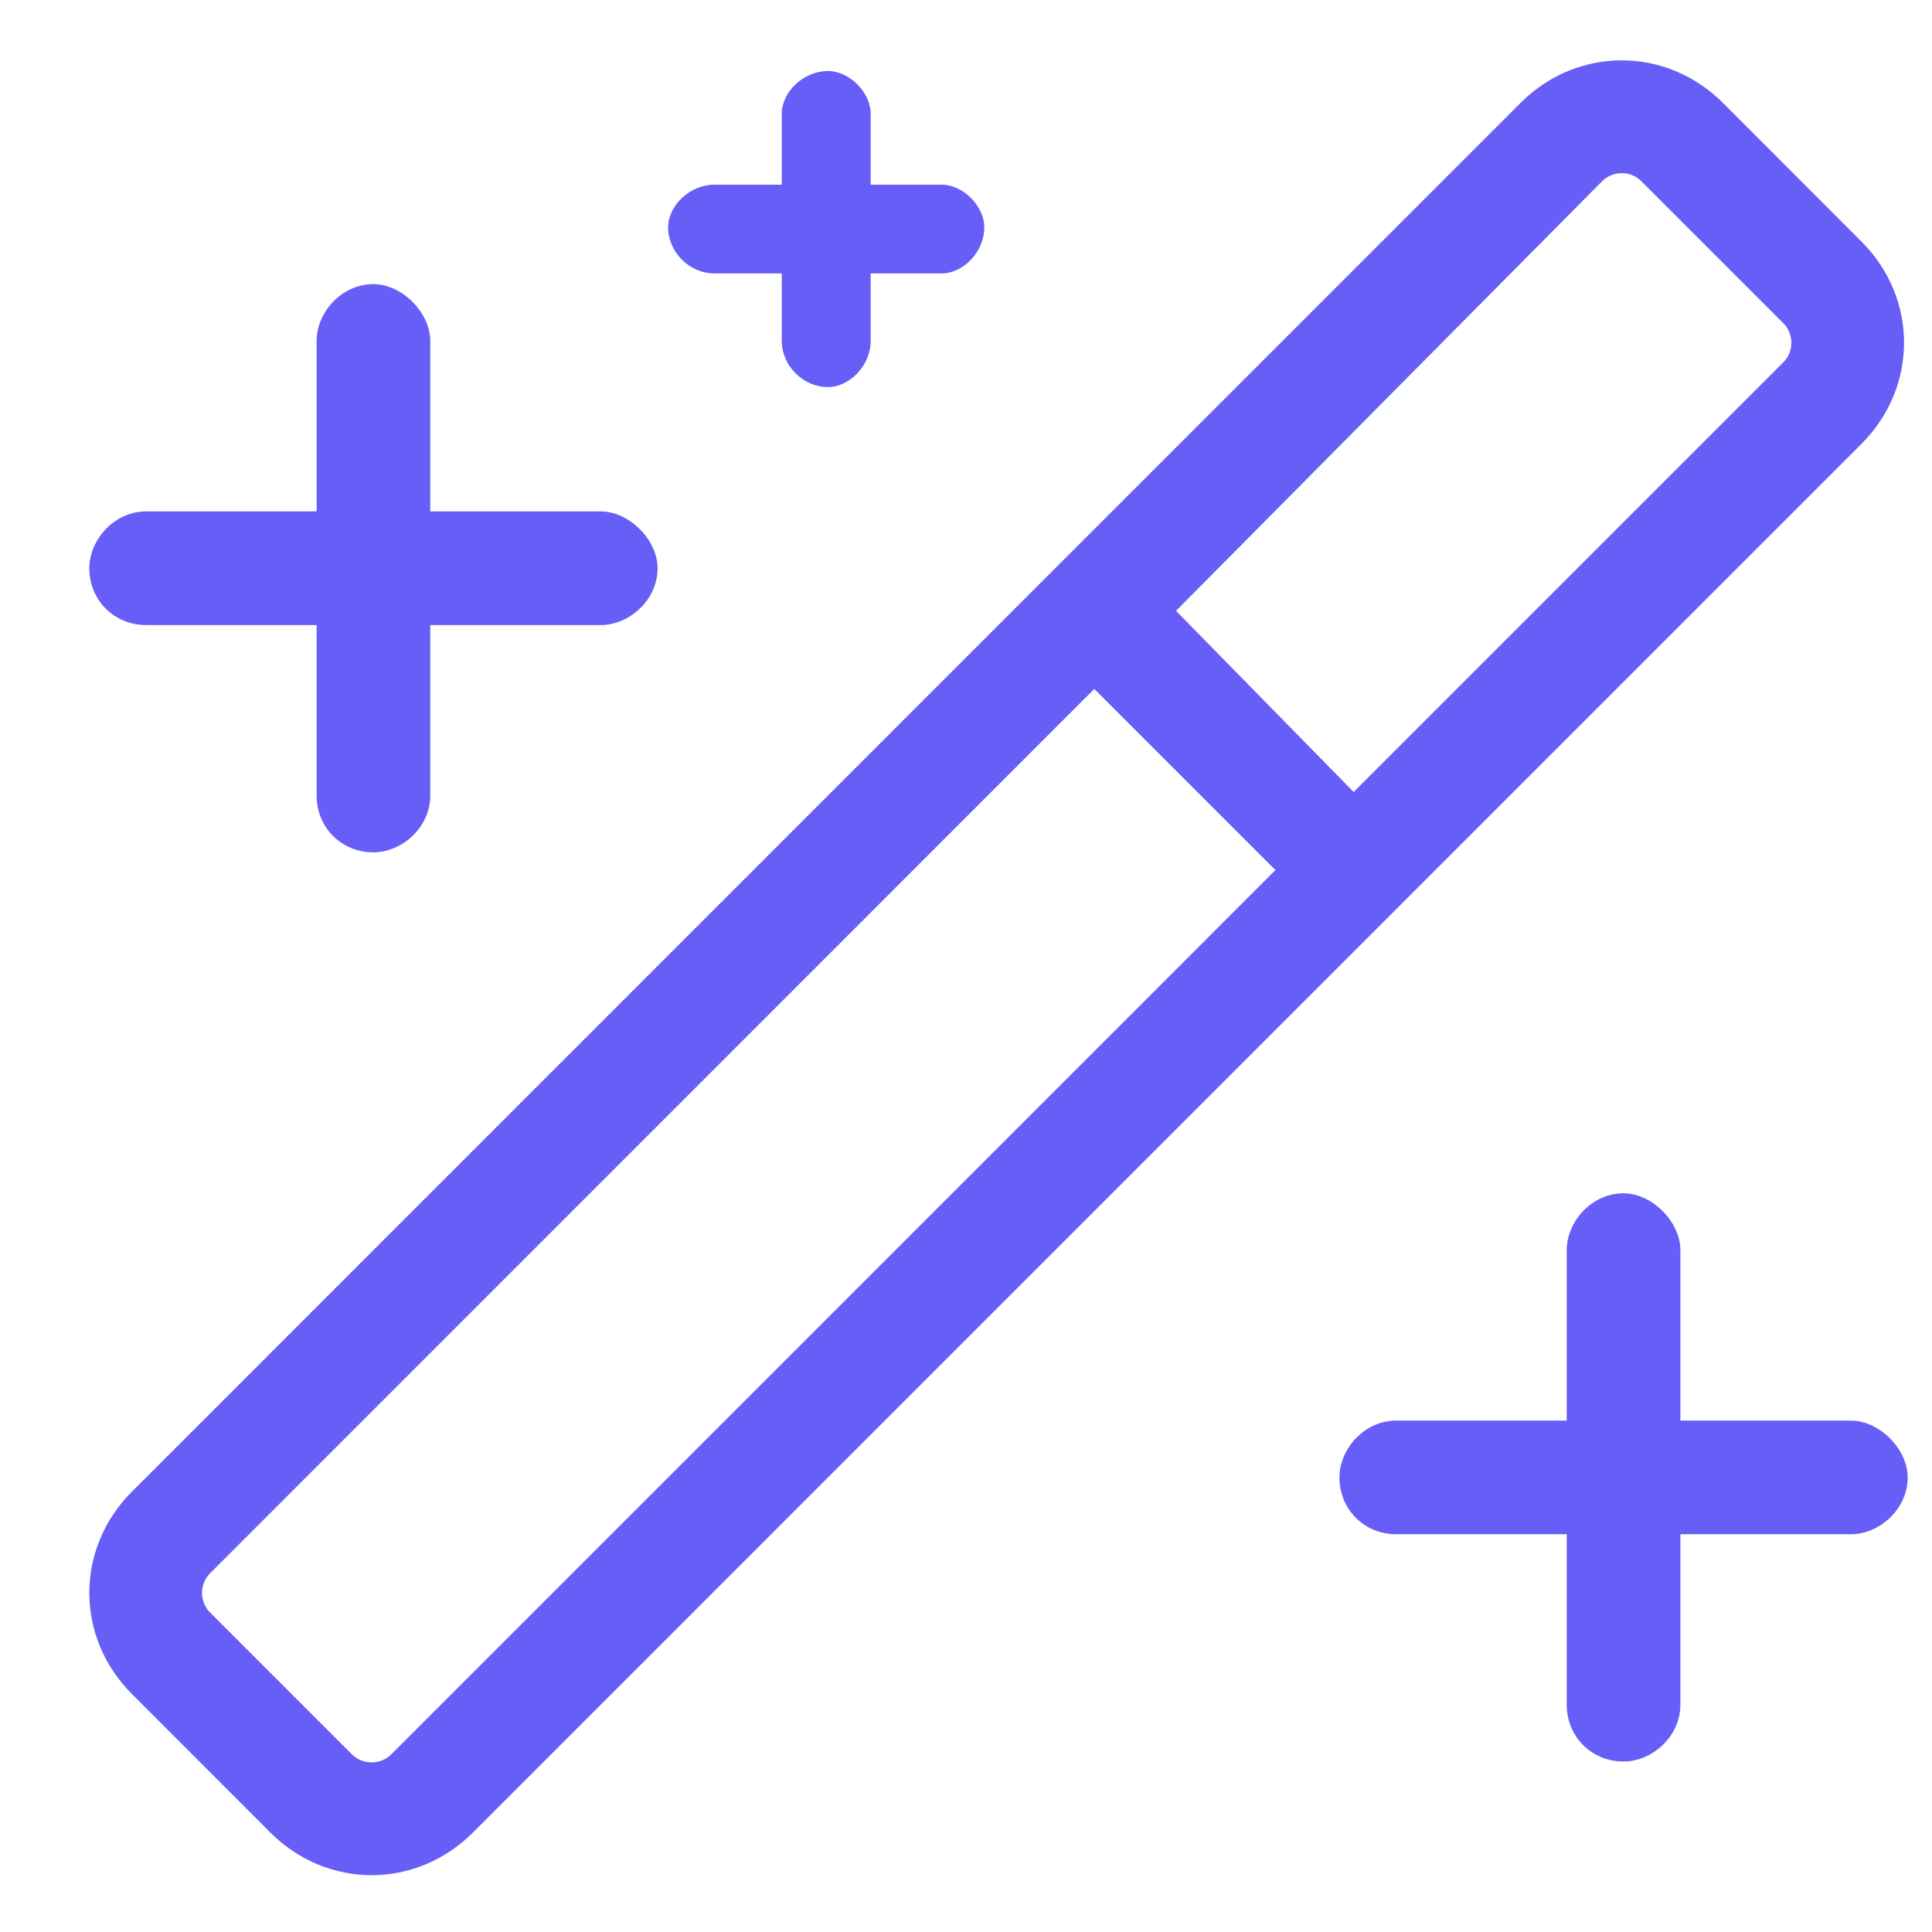 <?xml version="1.0" encoding="UTF-8"?> <svg xmlns="http://www.w3.org/2000/svg" width="17" height="17" viewBox="0 0 17 17" fill="none"><path d="M14.098 1.594L10.348 5.375L11.911 6.969L15.692 3.188C15.786 3.094 15.786 2.938 15.692 2.844L14.442 1.594C14.348 1.5 14.192 1.5 14.098 1.594ZM1.848 13.844C1.754 13.938 1.754 14.094 1.848 14.188L3.098 15.438C3.192 15.531 3.348 15.531 3.442 15.438L11.223 7.656L9.629 6.062L1.848 13.844ZM13.379 0.906C13.879 0.406 14.661 0.406 15.161 0.906L16.379 2.125C16.879 2.625 16.879 3.406 16.379 3.906L4.161 16.125C3.661 16.625 2.879 16.625 2.379 16.125L1.161 14.906C0.661 14.406 0.661 13.625 1.161 13.125L13.379 0.906ZM3.786 3V4.5H5.286C5.536 4.5 5.786 4.75 5.786 5C5.786 5.281 5.536 5.5 5.286 5.5H3.786V7C3.786 7.281 3.536 7.5 3.286 7.5C3.004 7.5 2.786 7.281 2.786 7V5.5H1.286C1.004 5.5 0.786 5.281 0.786 5C0.786 4.75 1.004 4.5 1.286 4.5H2.786V3C2.786 2.75 3.004 2.5 3.286 2.5C3.536 2.5 3.786 2.75 3.786 3ZM14.286 10.5C14.536 10.5 14.786 10.75 14.786 11V12.5H16.286C16.536 12.5 16.786 12.75 16.786 13C16.786 13.281 16.536 13.5 16.286 13.5H14.786V15C14.786 15.281 14.536 15.5 14.286 15.5C14.004 15.5 13.786 15.281 13.786 15V13.5H12.286C12.004 13.5 11.786 13.281 11.786 13C11.786 12.75 12.004 12.5 12.286 12.5H13.786V11C13.786 10.75 14.004 10.5 14.286 10.5ZM7.661 1V1.625H8.286C8.473 1.625 8.661 1.812 8.661 2C8.661 2.219 8.473 2.406 8.286 2.406H7.661V3C7.661 3.219 7.473 3.406 7.286 3.406C7.067 3.406 6.879 3.219 6.879 3V2.406H6.286C6.067 2.406 5.879 2.219 5.879 2C5.879 1.812 6.067 1.625 6.286 1.625H6.879V1C6.879 0.812 7.067 0.625 7.286 0.625C7.473 0.625 7.661 0.812 7.661 1Z" fill="#665EF7"></path></svg> 
